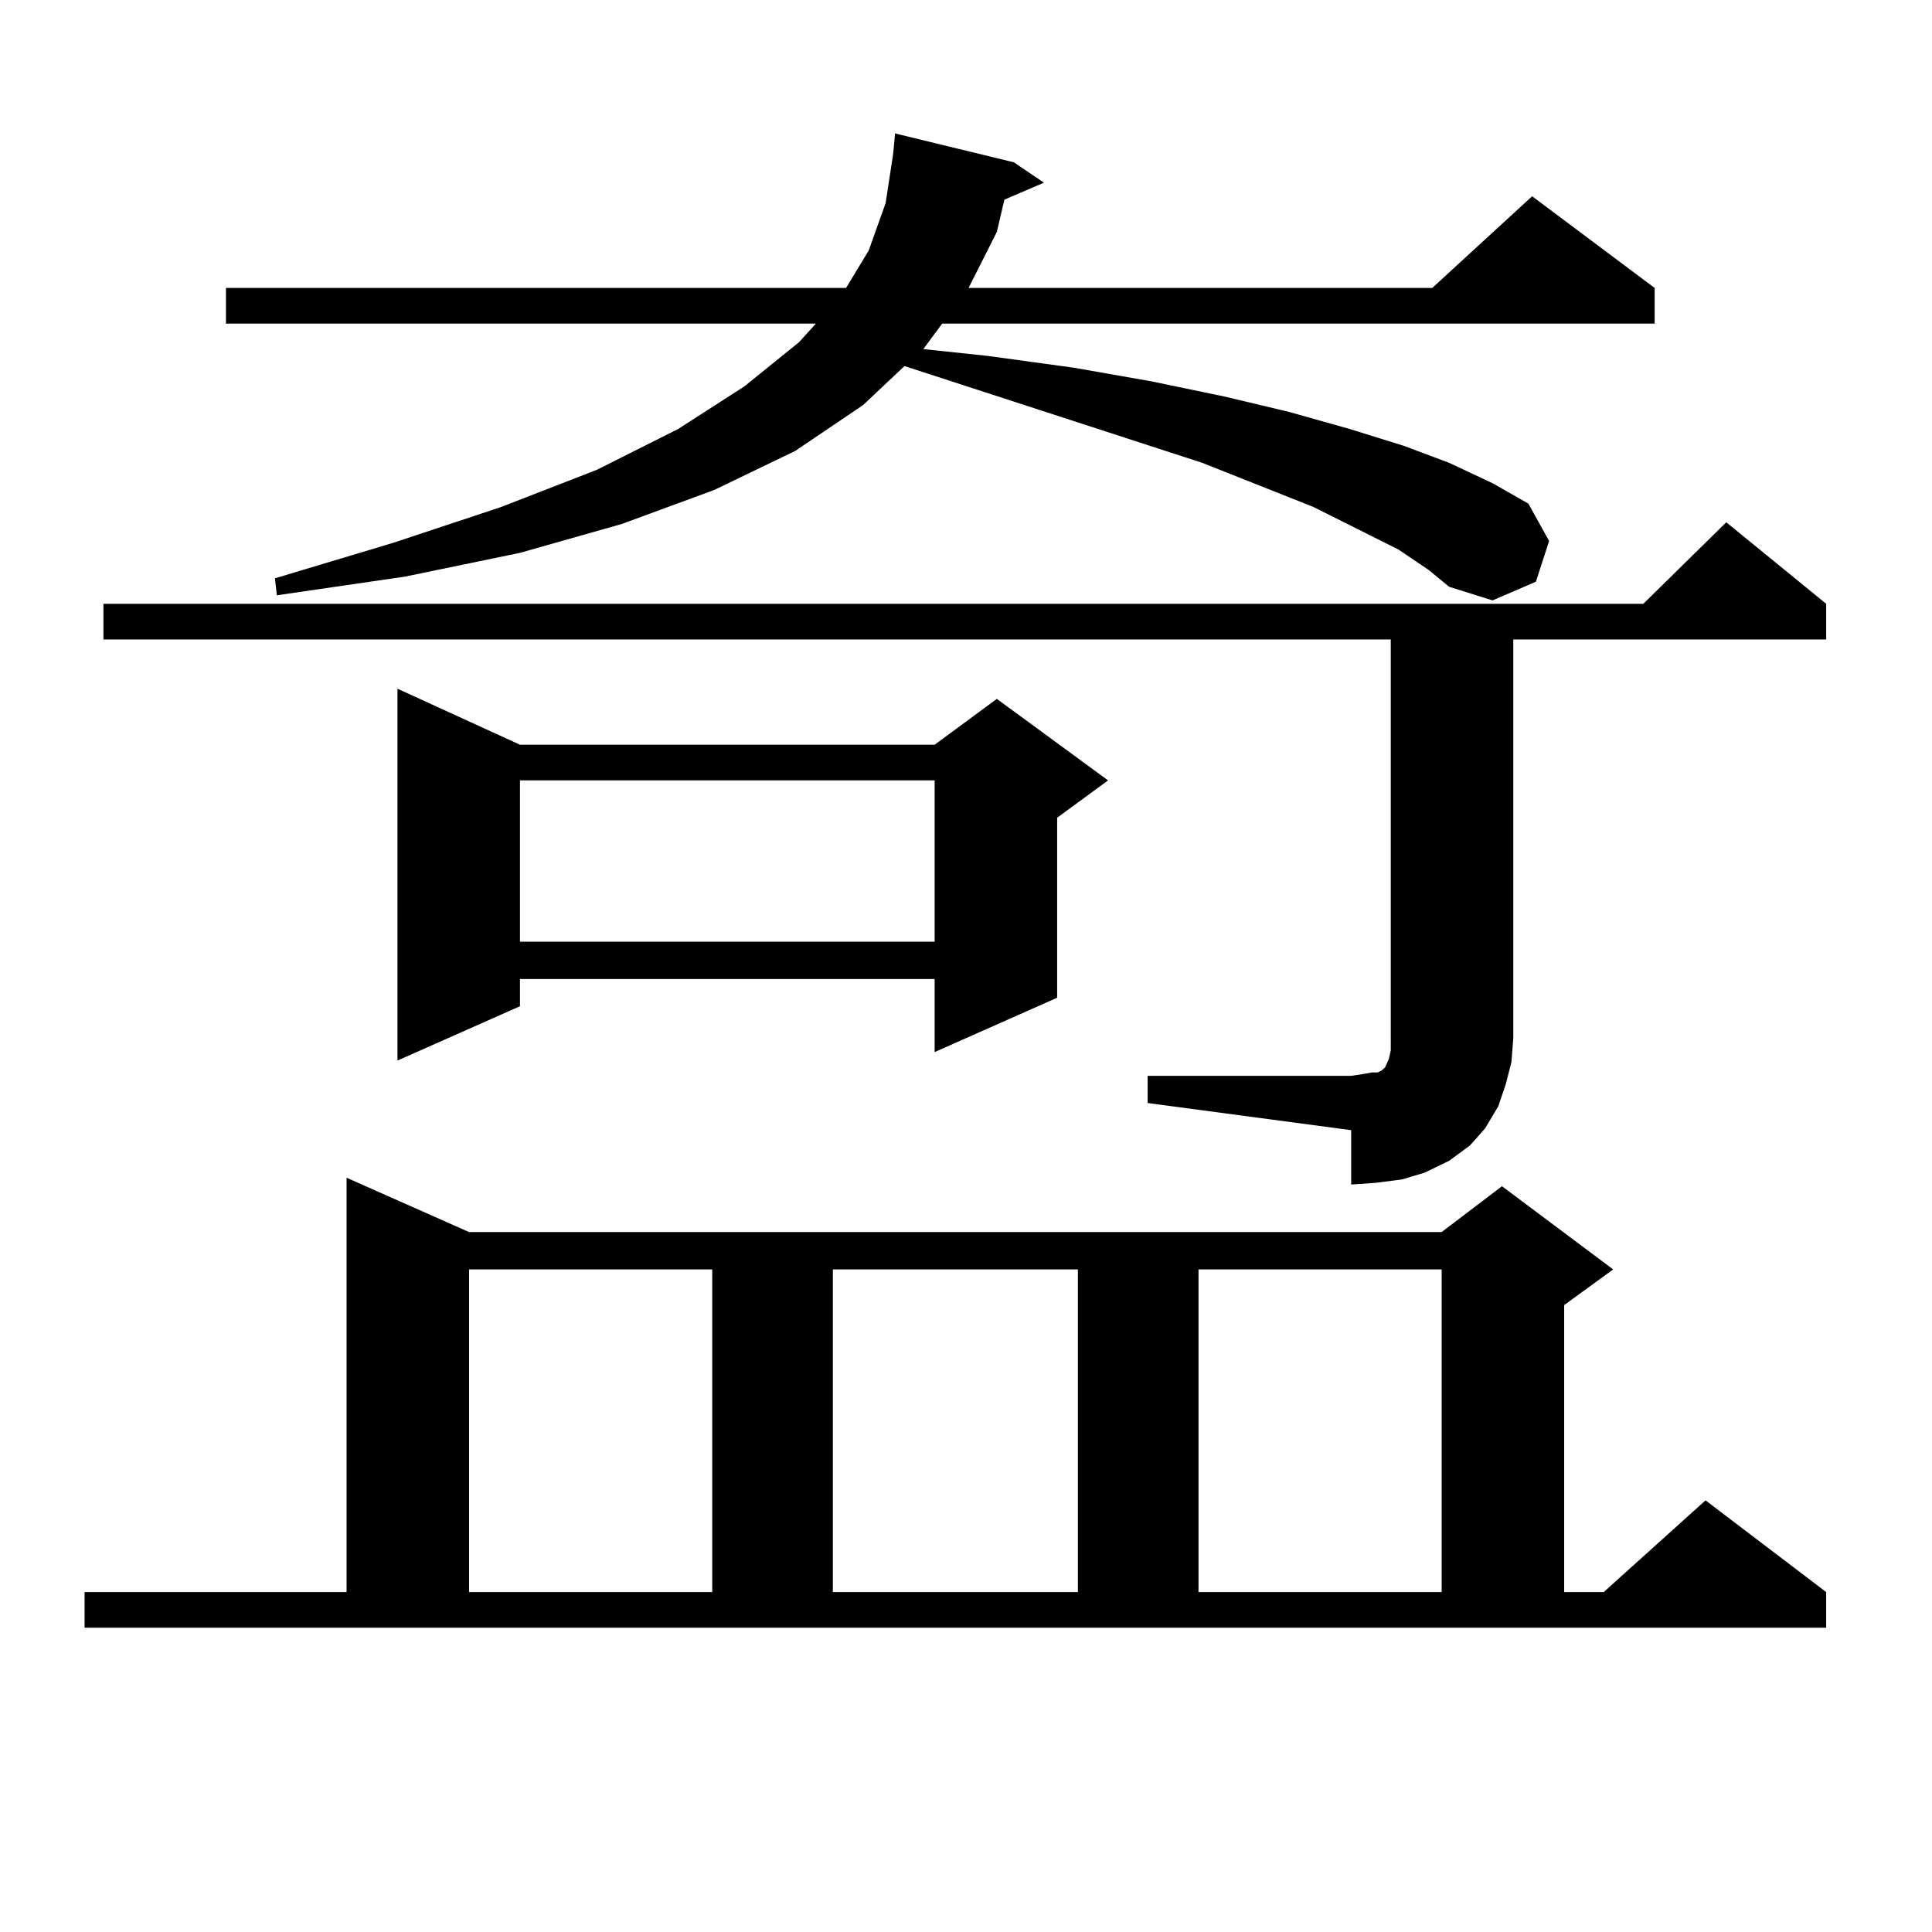 <?xml version="1.0" encoding="utf-8"?>
<!-- Generator: Adobe Illustrator 16.0.0, SVG Export Plug-In . SVG Version: 6.00 Build 0)  -->
<!DOCTYPE svg PUBLIC "-//W3C//DTD SVG 1.1//EN" "http://www.w3.org/Graphics/SVG/1.1/DTD/svg11.dtd">
<svg version="1.1" id="图层_1" xmlns="http://www.w3.org/2000/svg" xmlns:xlink="http://www.w3.org/1999/xlink" x="0px" y="0px"
	 width="1000px" height="1000px" viewBox="0 0 1000 1000" enable-background="new 0 0 1000 1000" xml:space="preserve">
<path d="M43.779,824.043h135.606V609.59l63.413,28.125h503.402l31.219-23.73l57.56,43.066l-25.365,18.457v148.535h20.487
	l52.682-47.461l62.438,47.461V842.5H43.779V824.043z M594.01,556.855h105.363l5.854-0.879l4.878-0.879h2.927l1.951-0.879
	l1.951-1.758l1.951-4.395l0.976-4.395v-6.152V330.977H53.535V312.52h797.054l42.926-42.188l51.706,42.188v18.457H783.273V537.52
	l-0.976,12.305l-2.927,11.426l-3.902,11.426l-6.829,11.426l-7.805,8.789l-10.731,7.91l-12.683,6.152l-11.707,3.516l-13.658,1.758
	l-12.683,0.879V584.98L594.01,570.918V556.855z M723.763,284.395l-43.901-21.973l-57.56-22.852l-154.143-50.098l-21.463,20.215
	l-35.121,23.73l-41.95,20.215l-47.804,17.578l-52.682,14.941l-59.511,12.305l-66.34,9.668l-0.976-8.789l61.462-18.457l55.608-18.457
	l49.755-19.336l41.95-21.094l34.146-21.973l28.292-22.852l8.78-9.668H116.948v-18.457h320.968l11.707-19.336l8.78-24.609
	l3.902-25.488l0.976-10.547l61.462,14.941l15.609,10.547l-20.487,8.789l-3.902,16.699l-14.634,29.004h239.994l51.706-47.461
	l63.413,47.461V167.5H487.671l-9.756,13.184l33.17,3.516l44.877,6.152l39.999,7.031l38.048,7.91l33.17,7.91l31.219,8.789
	l28.292,8.789l23.414,8.789l22.438,10.547l18.536,10.547L801.81,280l-6.829,21.094l-22.438,9.668l-22.438-7.031l-10.731-8.789
	L723.763,284.395z M269.14,385.469h214.629l32.194-23.73l57.56,42.188l-26.341,19.336v93.164l-63.413,28.125v-37.793H269.14v14.063
	l-63.413,28.125v-192.48L269.14,385.469z M242.799,657.051v166.992h125.851V657.051H242.799z M269.14,403.926v83.496h214.629
	v-83.496H269.14z M431.087,657.051v166.992h126.826V657.051H431.087z M620.351,657.051v166.992h125.851V657.051H620.351z"/>
</svg>
